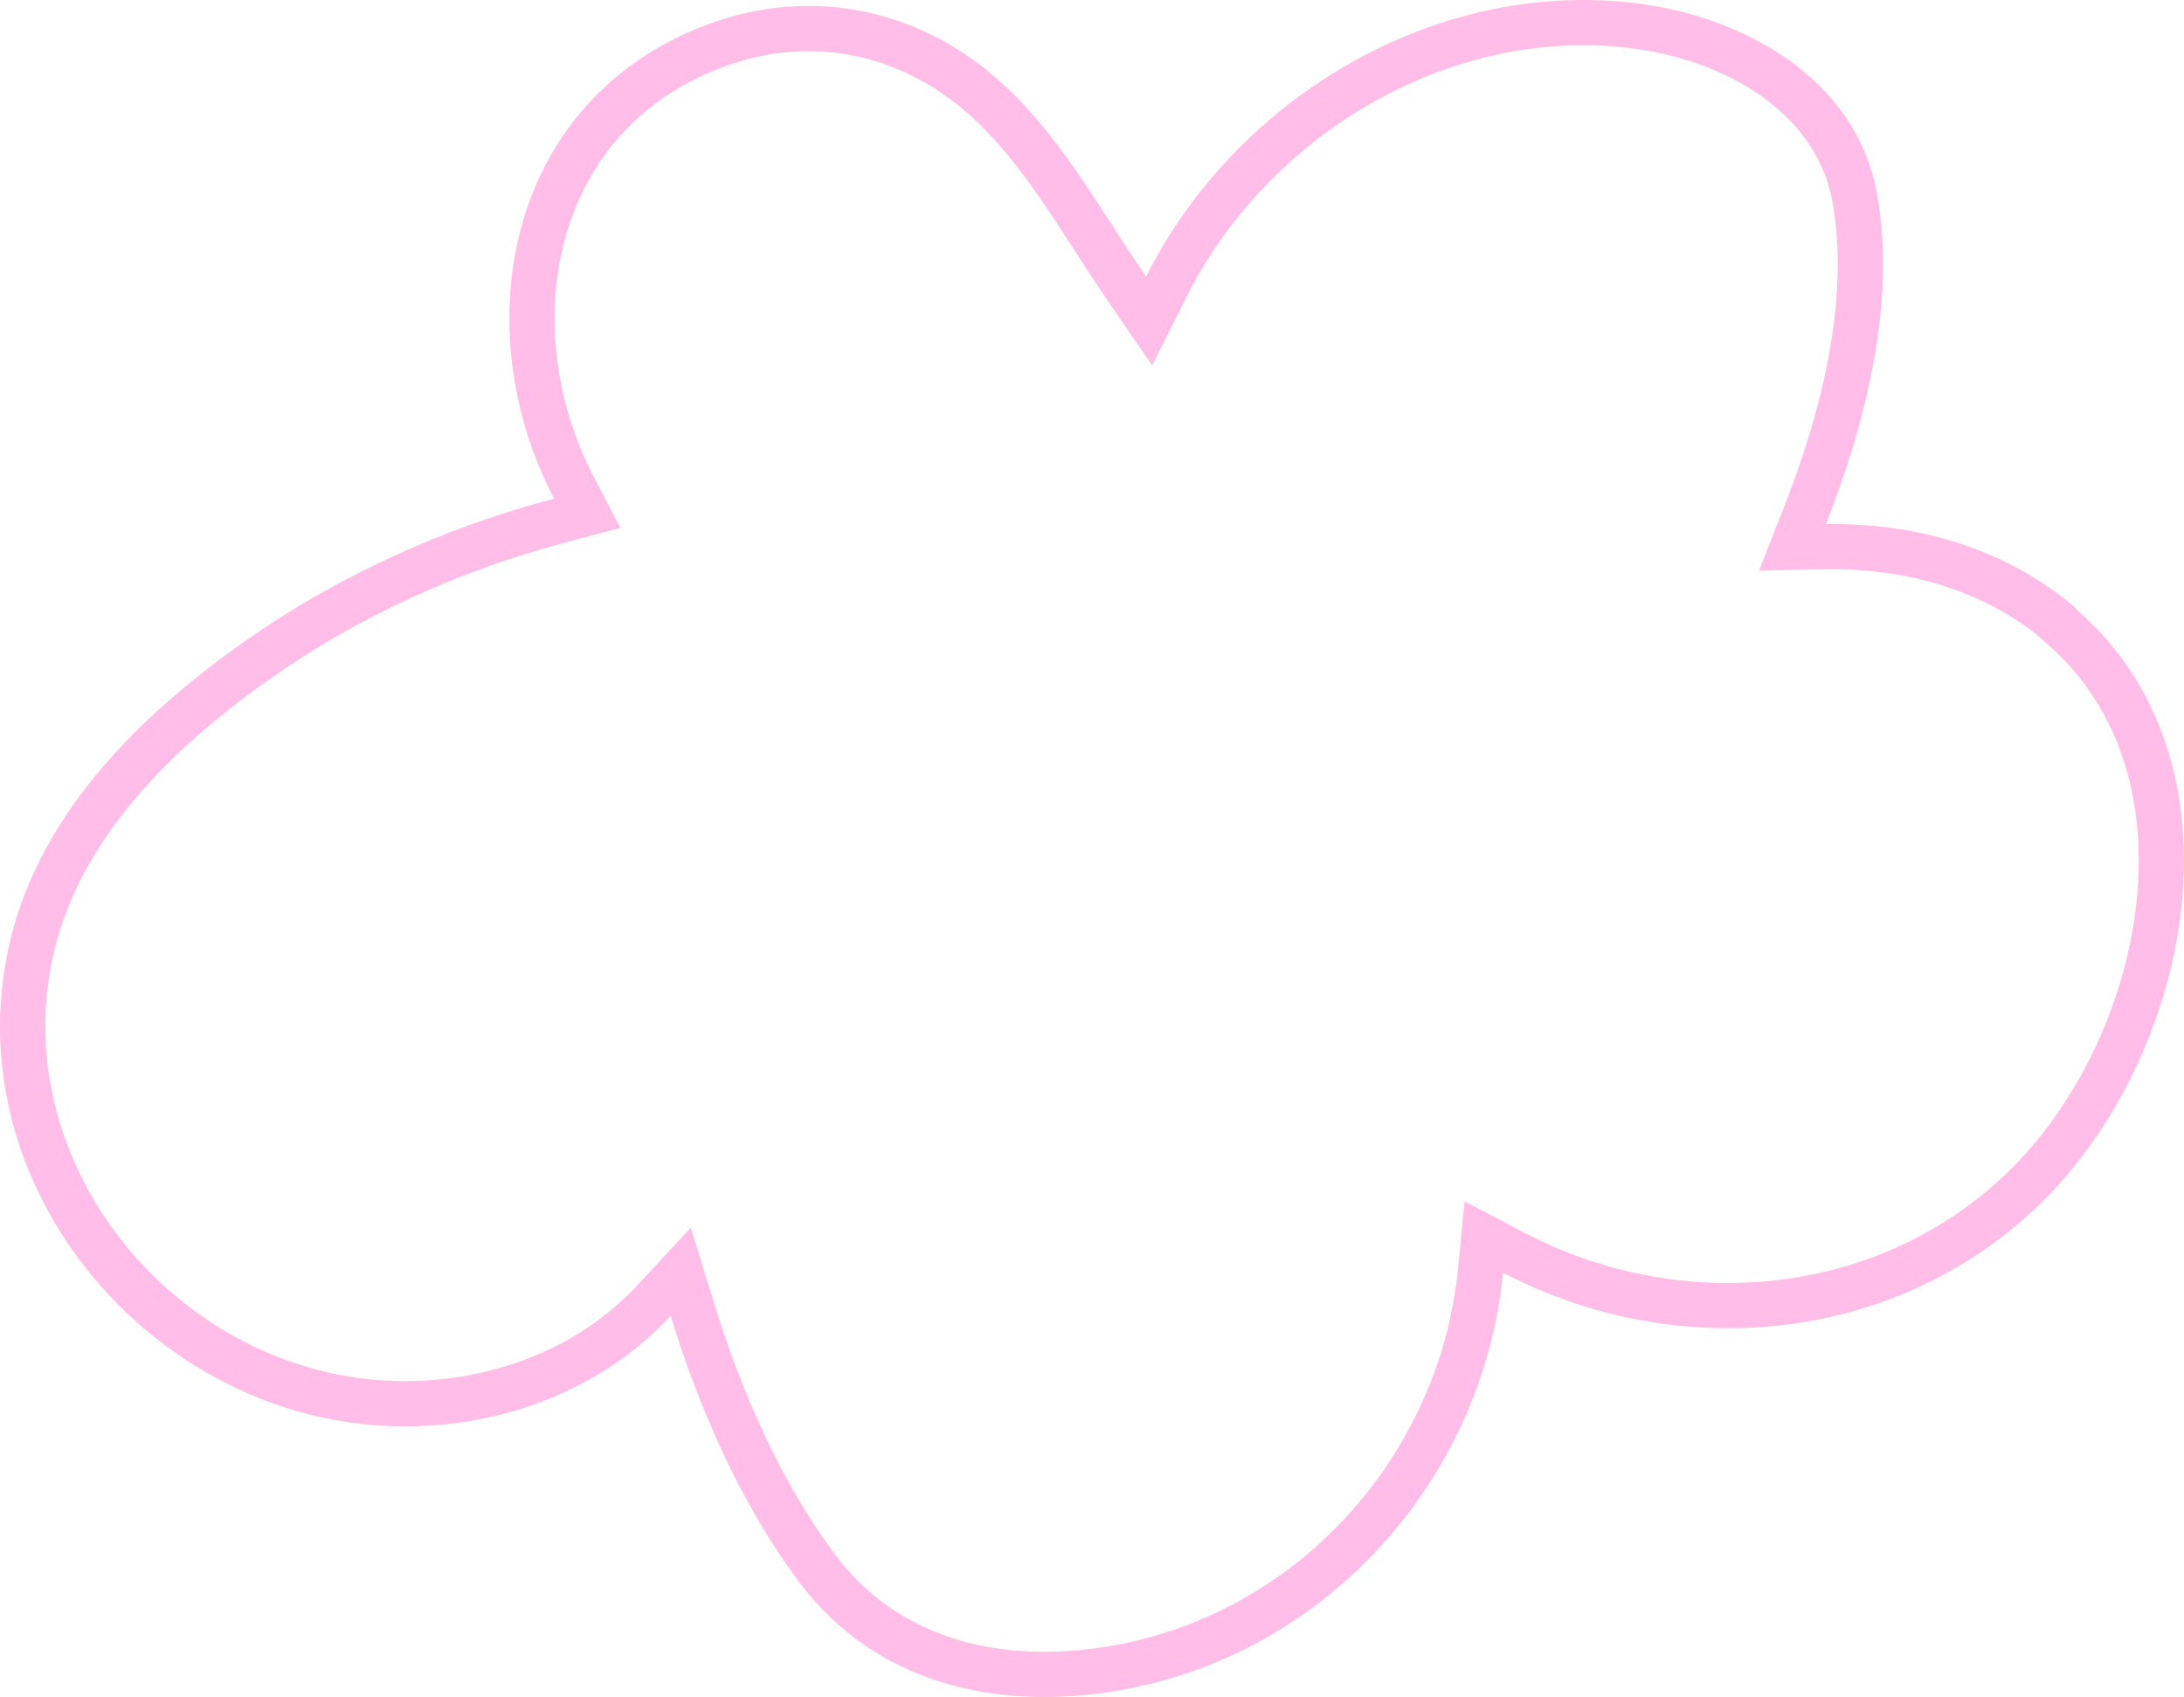 <?xml version="1.0" encoding="UTF-8"?> <svg xmlns="http://www.w3.org/2000/svg" width="386" height="300" viewBox="0 0 386 300" fill="none"><path d="M202.553 48.904C218.283 17.545 253.323 -3.71 288.917 0.541C307.979 2.821 328.028 13.787 331.729 34.18C335.122 53.032 330.002 74.165 322.723 92.647C338.762 92.401 354.739 96.961 367.077 107.681L367.016 107.742C398.353 134.974 387.188 187.157 360.354 213.033C334.691 237.8 296.074 240.943 265.661 224.986C262.083 261.644 234.138 293.126 196.569 299.041L195.574 299.19C175.026 302.159 154.819 297.2 141.738 280.336L141.11 279.511C130.932 265.772 123.652 249.26 118.532 232.625C107.737 244.269 92.315 251.046 75.721 252.032C30.305 254.783 -8.369 211.925 1.573 167.266L1.817 166.21C7.246 143.599 24.827 126.348 43.21 113.41C59.743 101.766 78.435 93.326 97.929 88.15C81.951 57.53 89.662 16.991 125.812 4.053C143.393 -2.231 161.838 1.526 175.842 13.602C187.192 23.398 194.163 36.706 202.553 48.904ZM287.968 8.483C256.067 4.674 224.085 23.823 209.704 52.491L203.634 64.593L195.961 53.438C193.784 50.273 191.71 47.05 189.714 43.957C187.695 40.828 185.751 37.822 183.732 34.908C179.698 29.086 175.562 23.928 170.617 19.66L170.057 19.185C158.24 9.308 143.054 6.385 128.507 11.584C113.013 17.13 103.801 28.408 100.015 41.667C96.17 55.129 97.906 70.816 105.02 84.449L109.647 93.316L99.981 95.882C81.337 100.832 63.522 108.89 47.817 119.951L47.814 119.952C29.932 132.538 14.334 148.343 9.596 168.074L9.597 168.075C0.133 207.555 34.482 246.515 75.236 244.047H75.246C90.002 243.17 103.415 237.165 112.666 227.187L122.098 217.014L126.179 230.272C131.129 246.354 138.065 261.961 147.539 274.748C158.326 289.215 175.505 294.01 194.428 291.273L195.33 291.138C229.129 285.814 254.458 257.406 257.698 224.209L258.854 212.38L269.378 217.901C297.087 232.44 331.89 229.386 354.798 207.277L354.8 207.274C366.815 195.688 375.521 177.92 377.55 159.996C379.567 142.175 374.939 125.225 361.769 113.78L359.595 111.891C349.348 104 336.343 100.439 322.846 100.647L310.902 100.83L315.279 89.716C322.368 71.716 326.853 52.271 323.858 35.608L323.719 34.895C320.593 19.996 305.249 10.551 287.968 8.484V8.483Z" fill="#FFBDE7"></path></svg> 